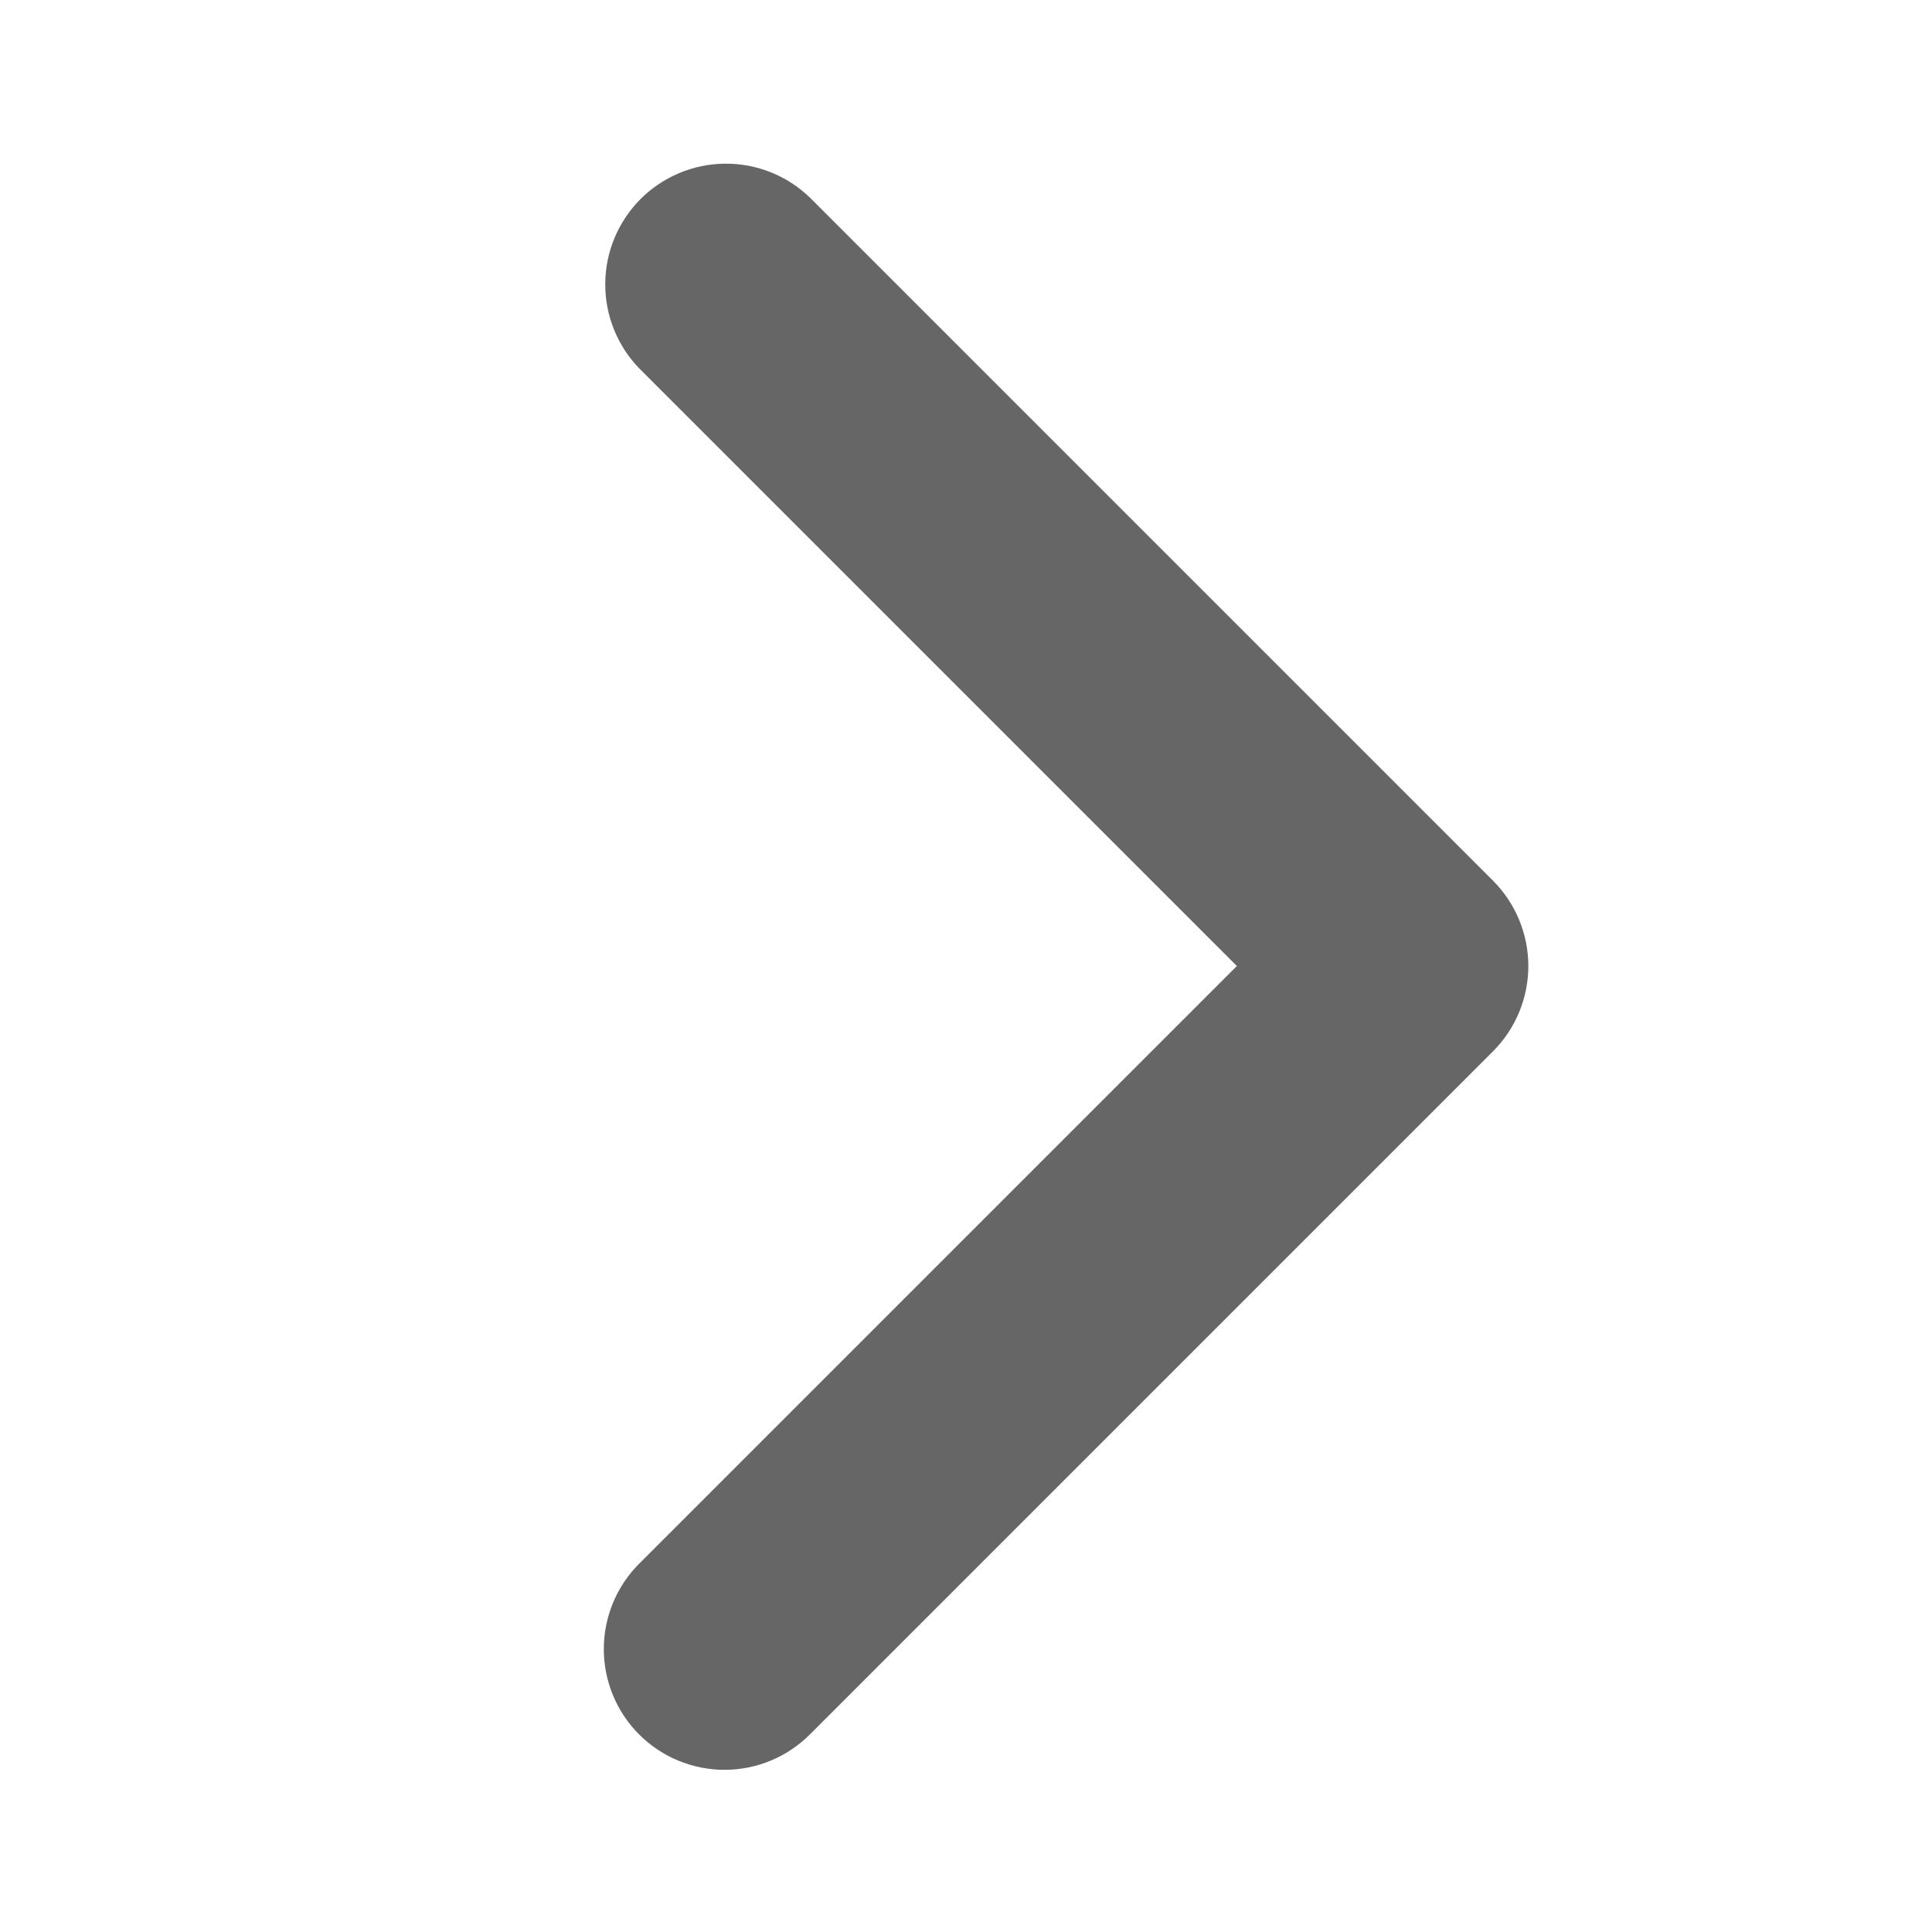 <svg width="32" height="32" viewBox="0 0 32 32" fill="none" xmlns="http://www.w3.org/2000/svg">
<path d="M10.586 28.728C10.211 28.353 10.001 27.844 10.001 27.314C10.001 26.784 10.211 26.275 10.586 25.9L20.486 16L10.586 6.1C10.222 5.723 10.02 5.218 10.025 4.693C10.029 4.169 10.24 3.667 10.61 3.296C10.981 2.926 11.483 2.715 12.007 2.711C12.532 2.706 13.037 2.908 13.414 3.272L24.728 14.586C25.103 14.961 25.314 15.47 25.314 16C25.314 16.53 25.103 17.039 24.728 17.414L13.414 28.728C13.039 29.103 12.53 29.314 12 29.314C11.47 29.314 10.961 29.103 10.586 28.728Z" fill="#666666"/>
</svg>

